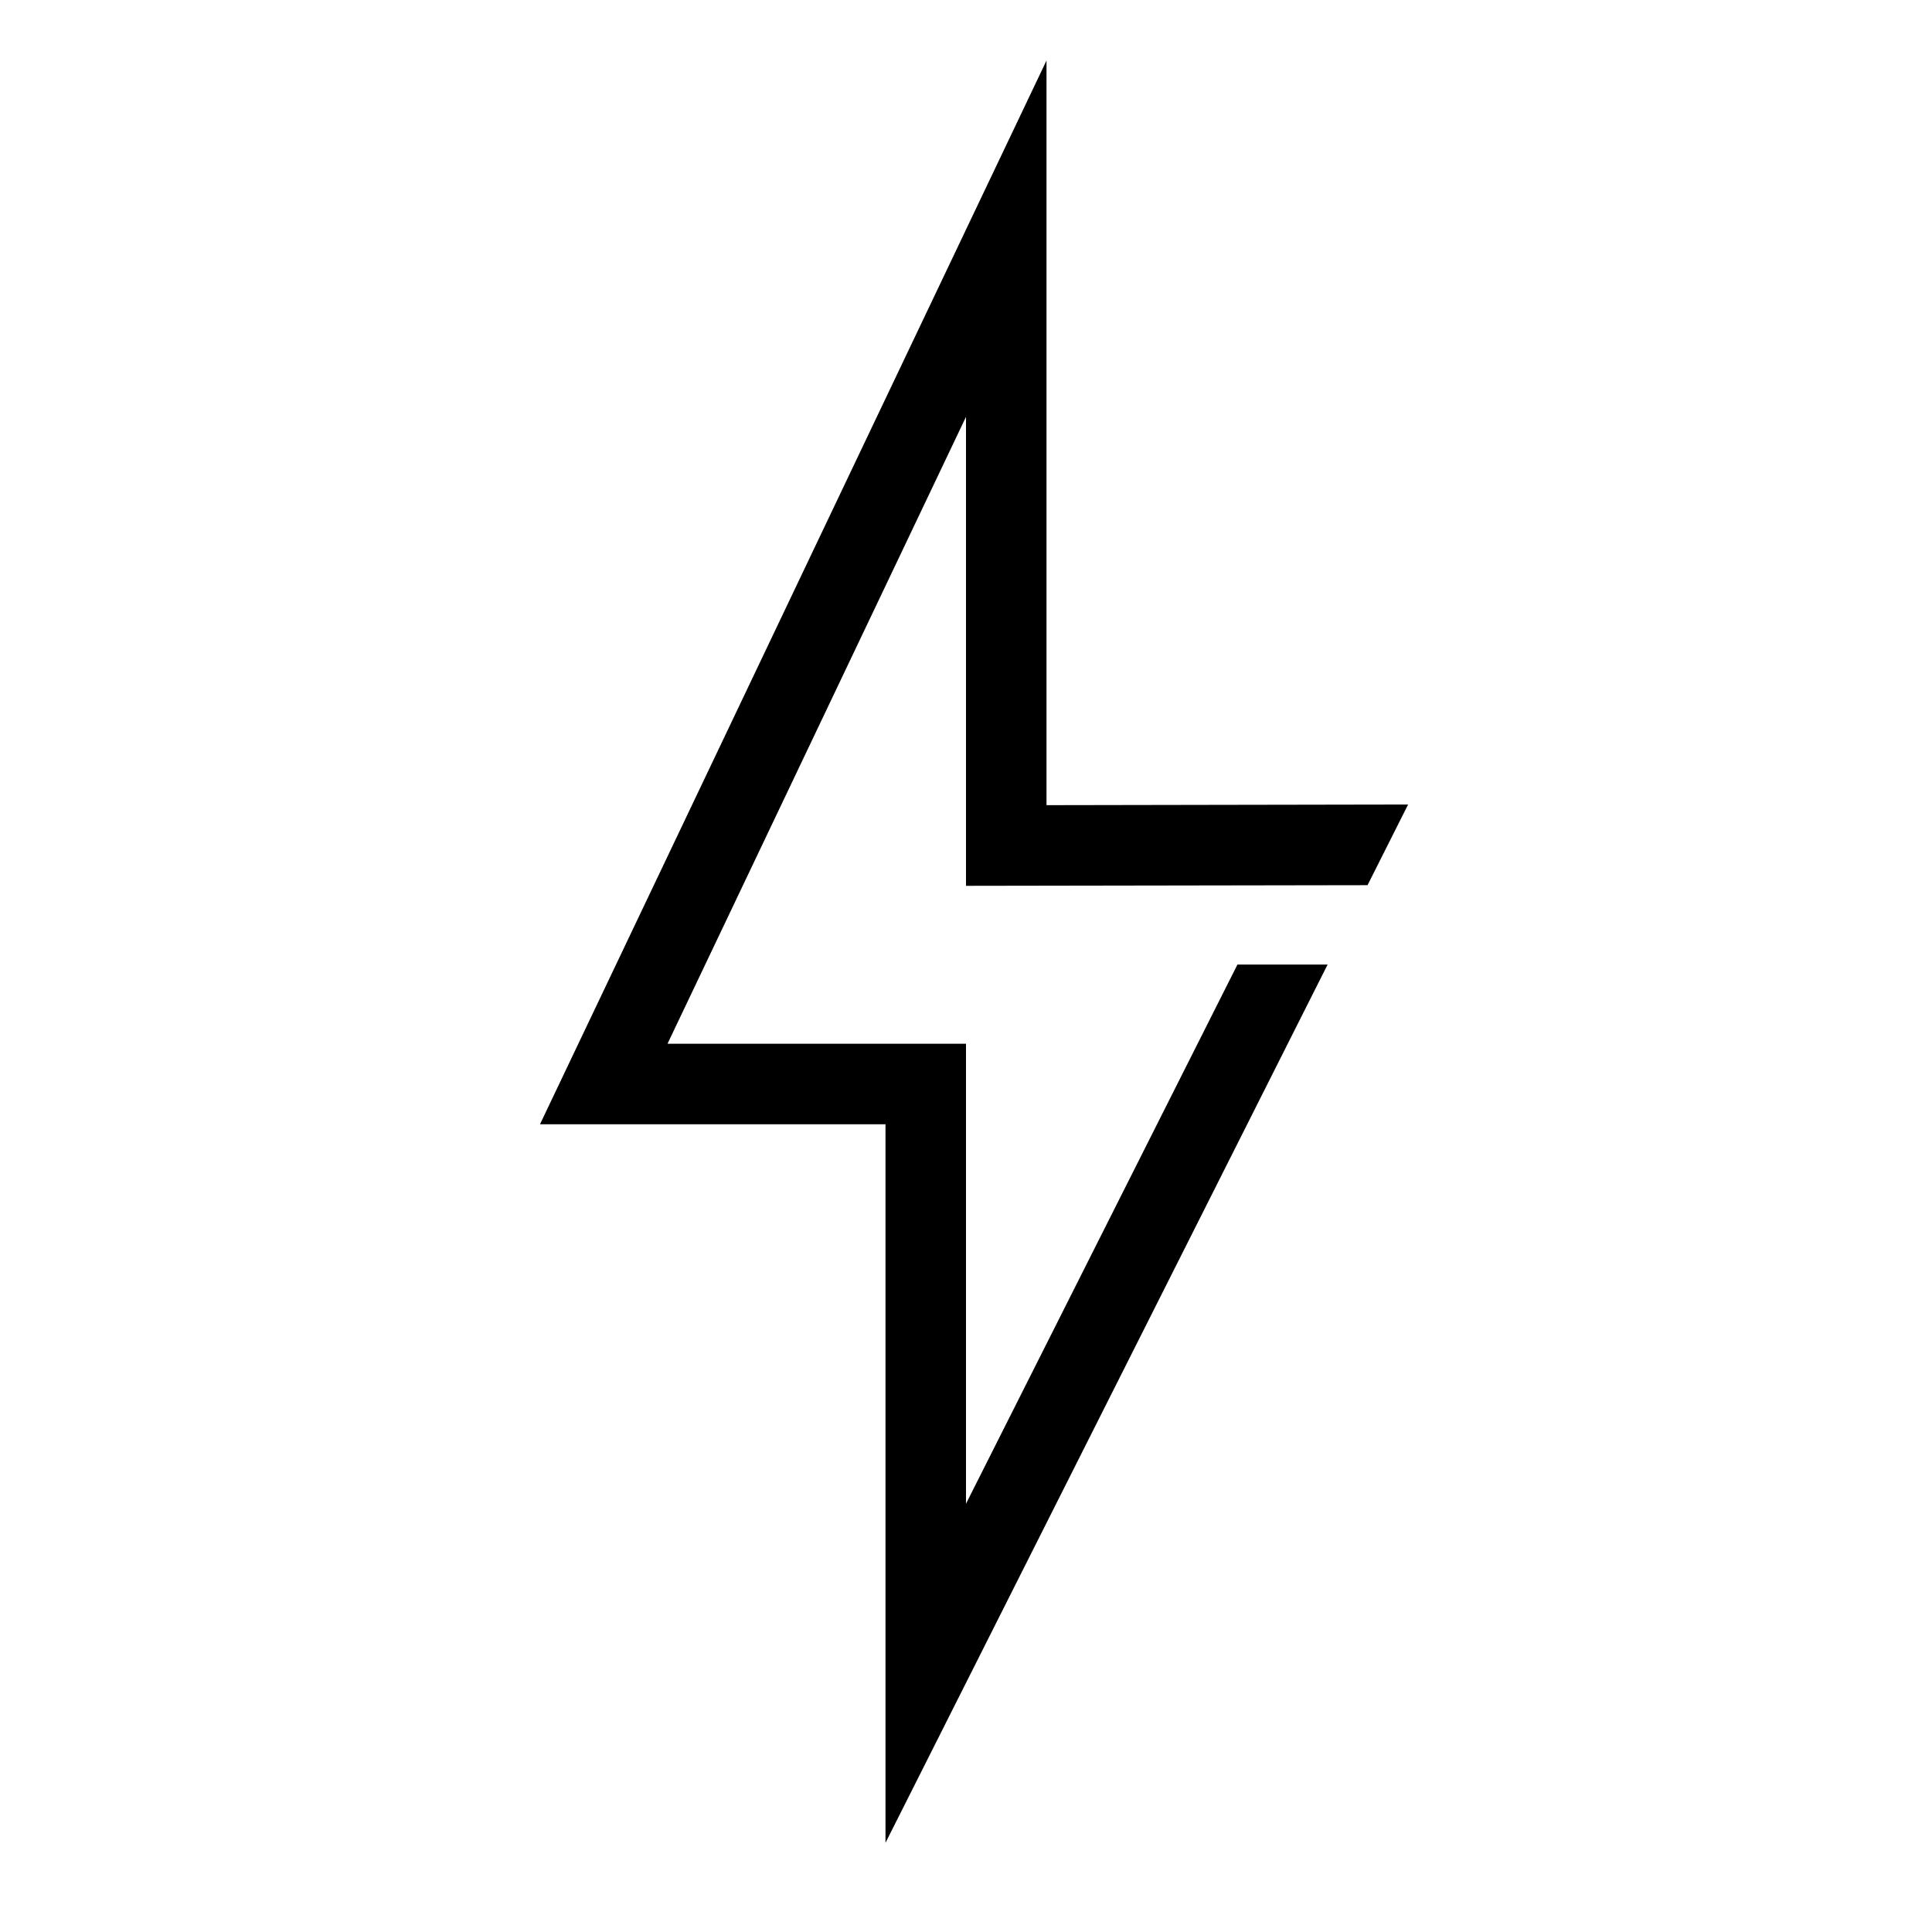 <?xml version="1.0" encoding="utf-8"?>
<!-- Generator: Adobe Illustrator 27.5.0, SVG Export Plug-In . SVG Version: 6.00 Build 0)  -->
<svg version="1.1" id="Layer_1" xmlns="http://www.w3.org/2000/svg" xmlns:xlink="http://www.w3.org/1999/xlink" x="0px" y="0px"
	 viewBox="0 0 120 120" style="enable-background:new 0 0 120 120;" xml:space="preserve">
<polygon points="84.94,54.98 87.46,49.97 65,50.01 65,3.76 33.54,69.83 55,69.83 55,114.46 82.46,59.91 76.86,59.91 60,93.4 
	60,64.83 41.46,64.83 60,25.89 60,55.02 "/>
</svg>
